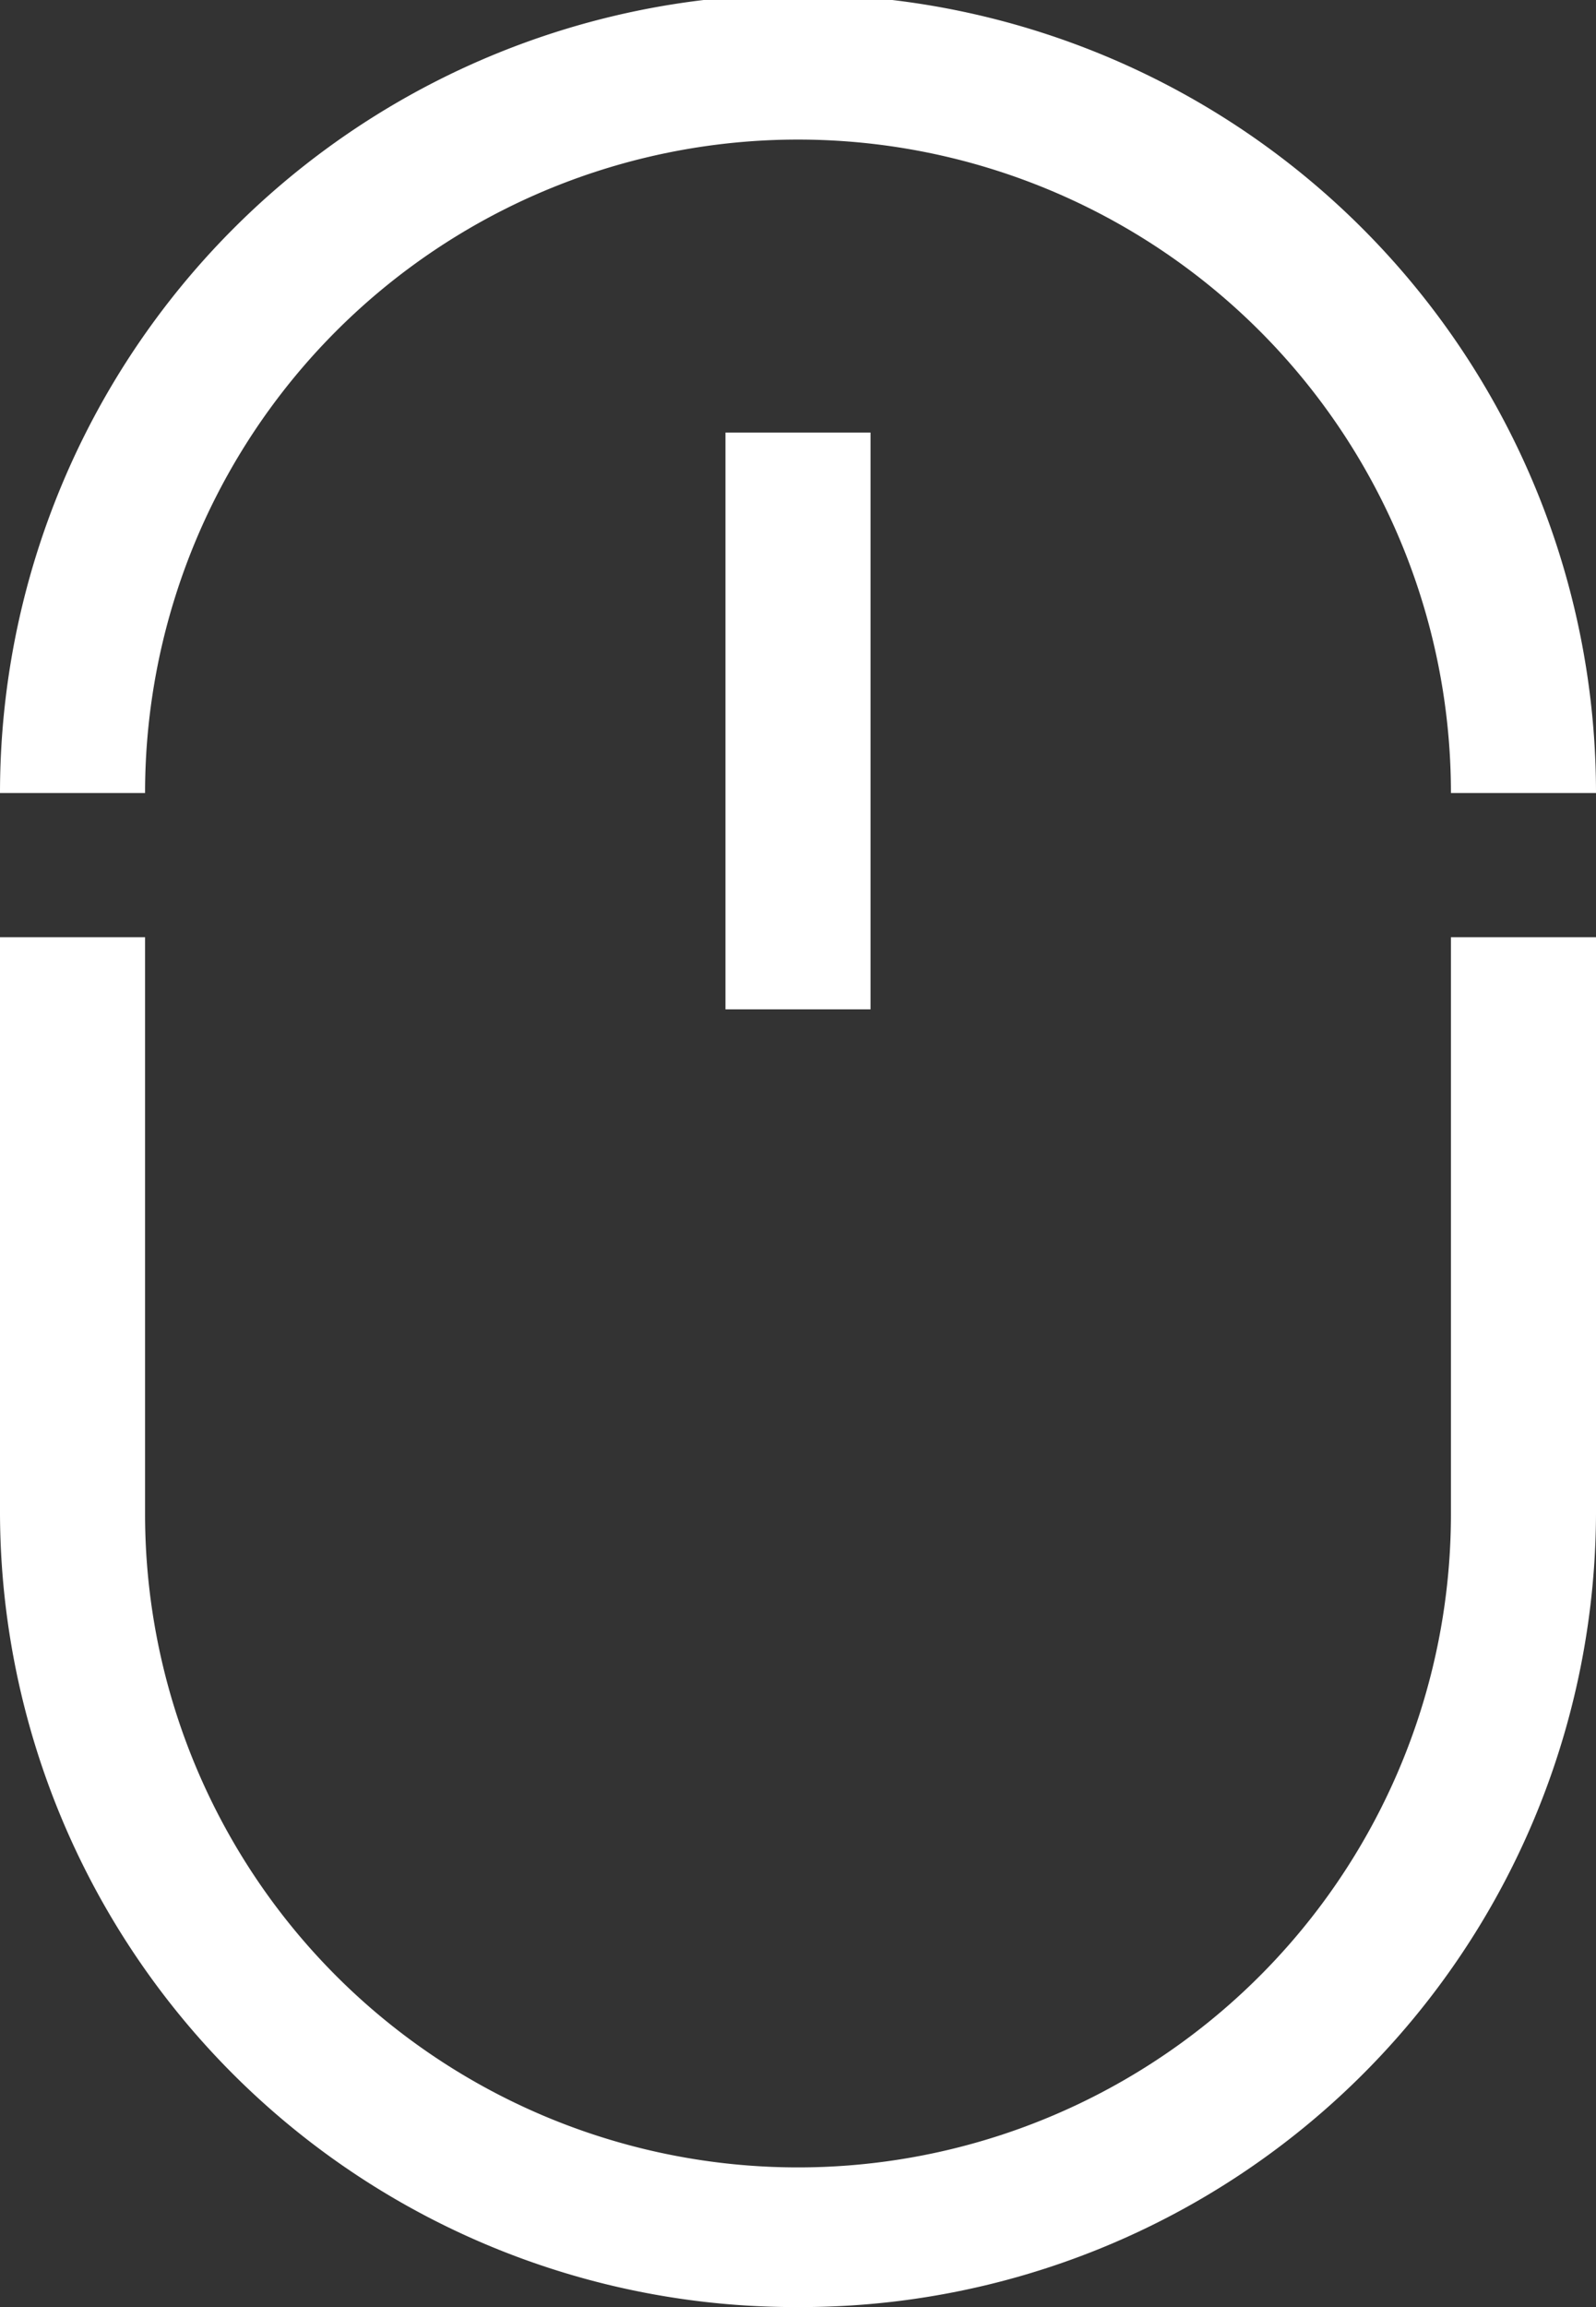 <svg xmlns="http://www.w3.org/2000/svg" width="18" height="26" viewBox="0 0 18 26">
  <rect x="0" y="0" width="18" height="26" fill="#333333" stroke="none"/>
  <defs>
    <style>
      .cls-1 {
        fill: #fff;
        fill-rule: evenodd;
      }
    </style>
  </defs>
  <path id="形状_4" data-name="形状 4" class="cls-1" d="M216,892.937h-1.636a7.364,7.364,0,0,0-14.728,0H198a9,9,0,0,1,18,0h0ZM207,910a8.969,8.969,0,0,1-9-8.938v-6.5h1.636v6.5a7.364,7.364,0,0,0,14.728,0v-6.5H216v6.5A8.969,8.969,0,0,1,207,910h0Zm0,0-0.818-21.125h1.636v6.5h-1.636v-6.5Z" transform="translate(-198 -884)"/>
</svg>
